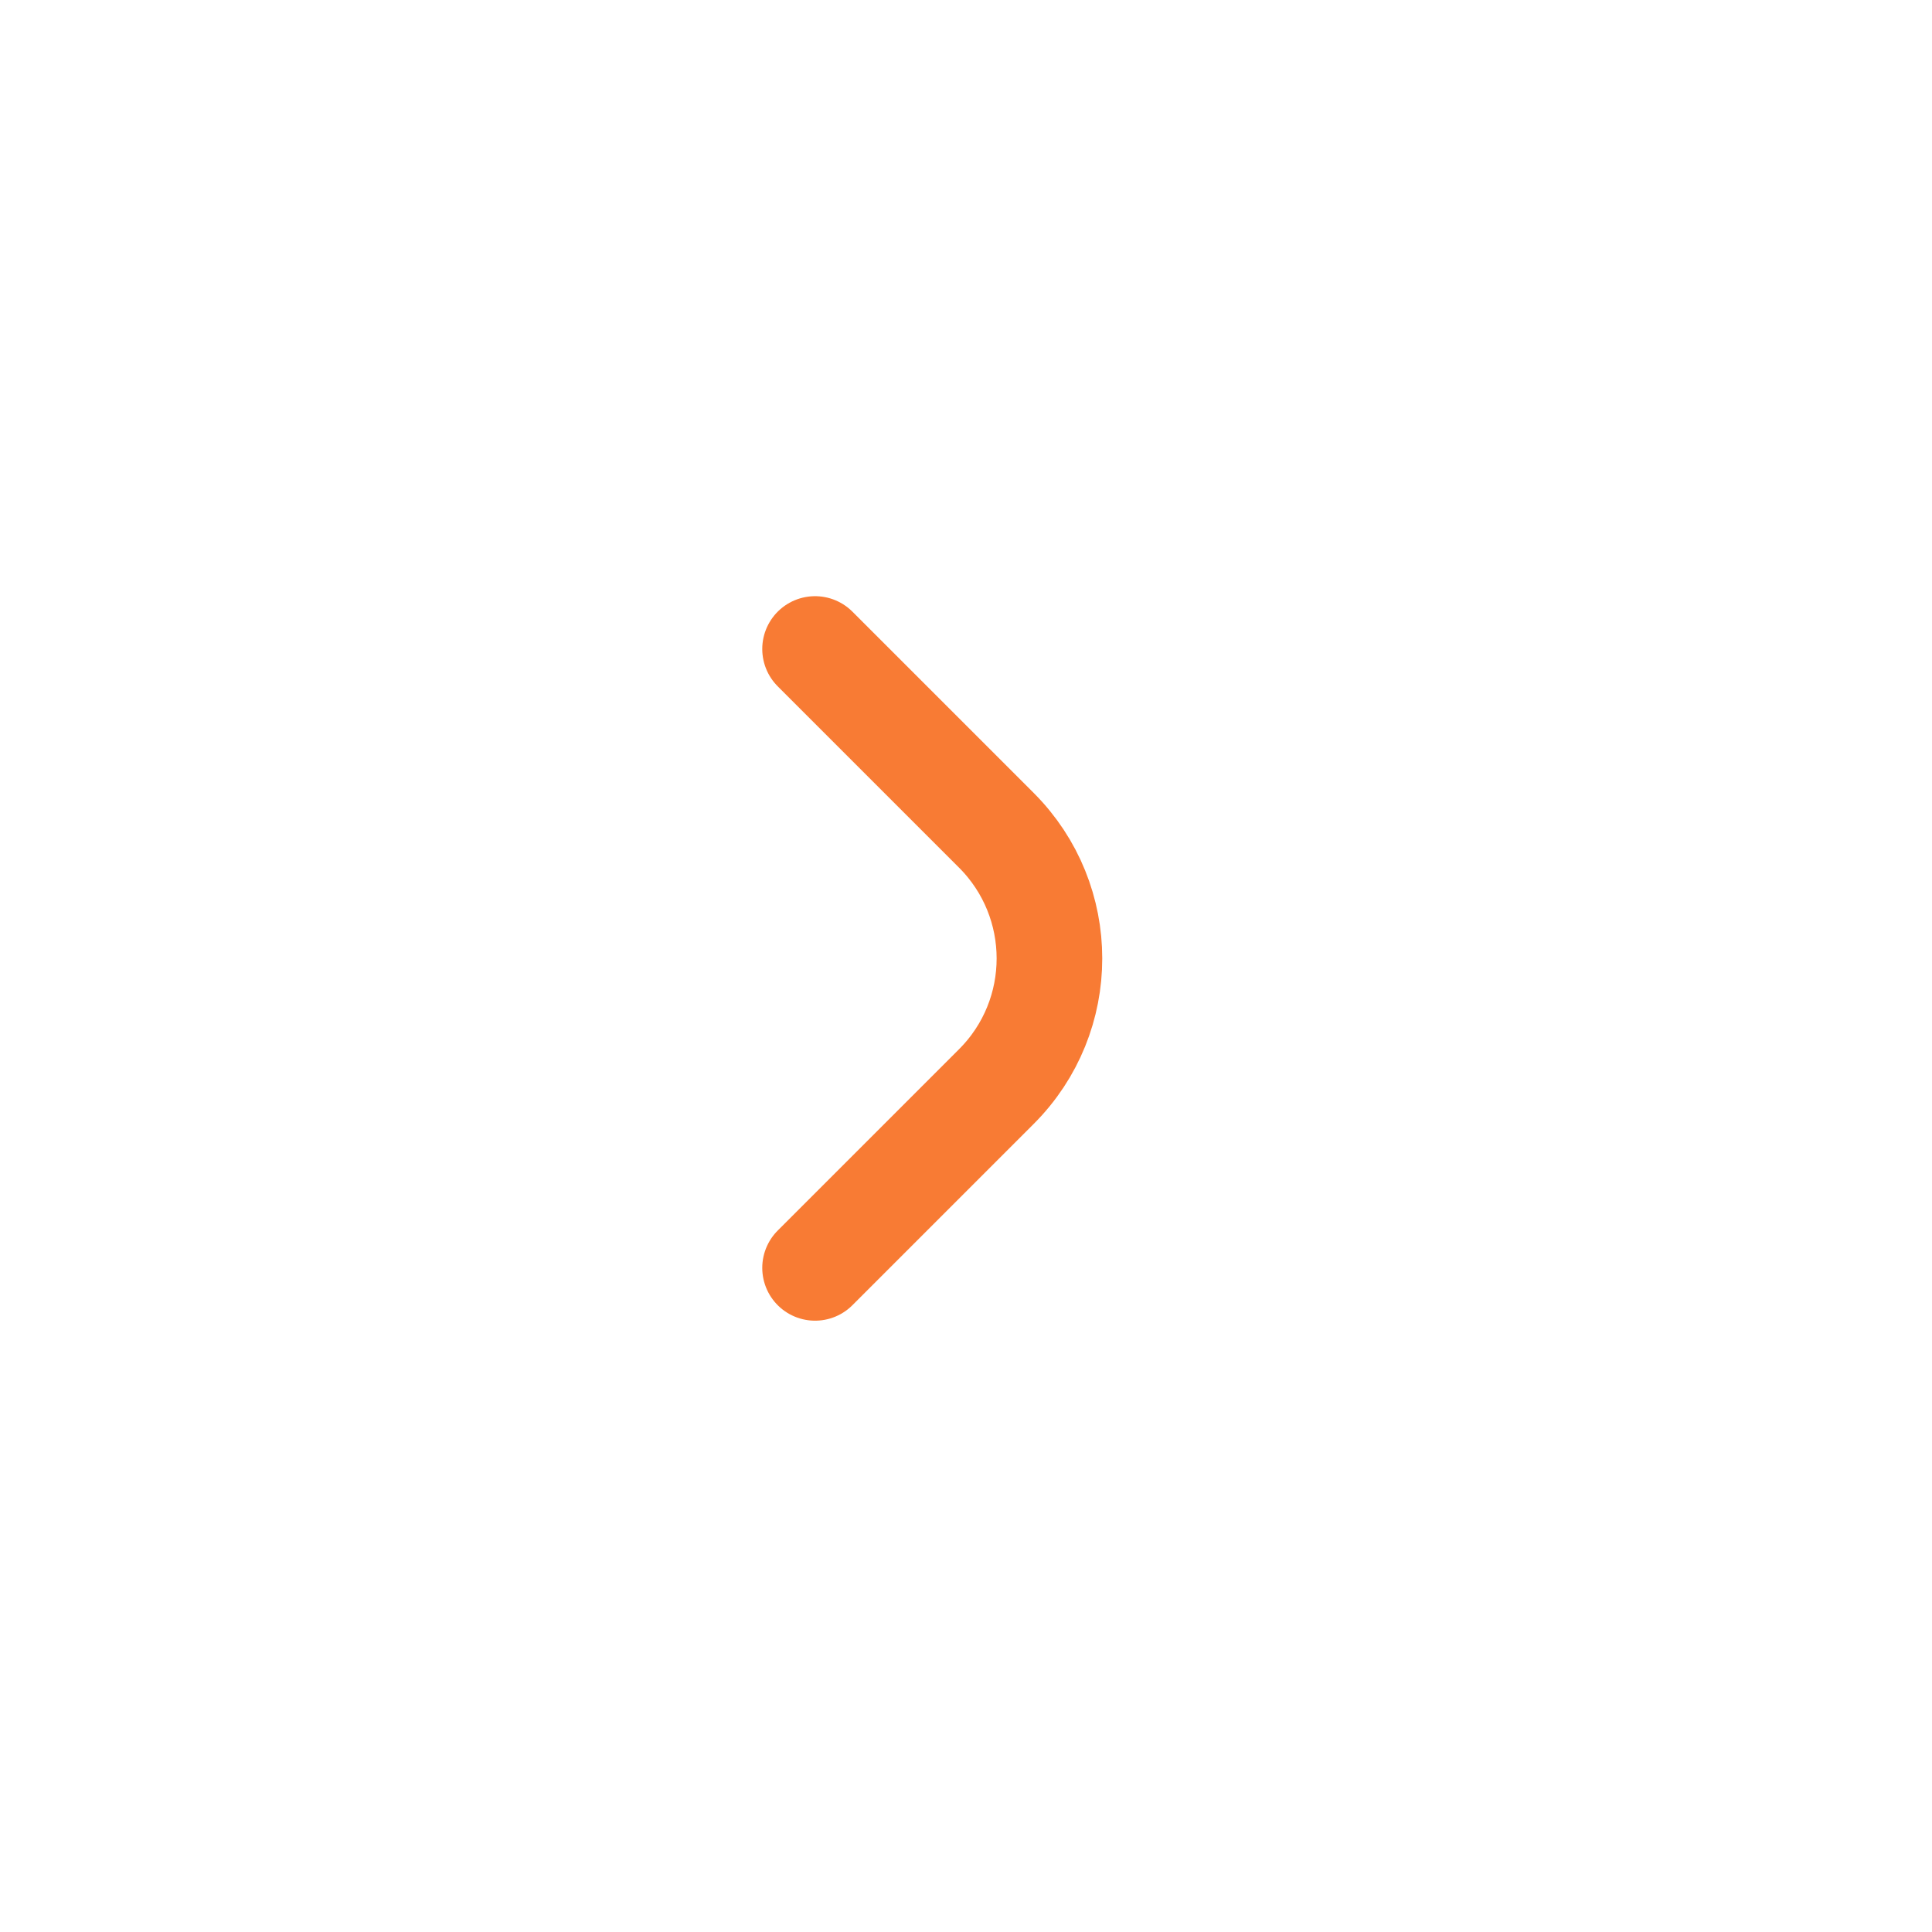 <svg width="24" height="24" viewBox="0 0 24 24" fill="none" xmlns="http://www.w3.org/2000/svg">
<path d="M10.125 15.75L12.378 13.497C13.256 12.619 13.256 11.194 12.378 10.315L10.125 8.062" stroke="#F87B34" stroke-width="1.312" stroke-linecap="round" stroke-linejoin="round"/>
</svg>
